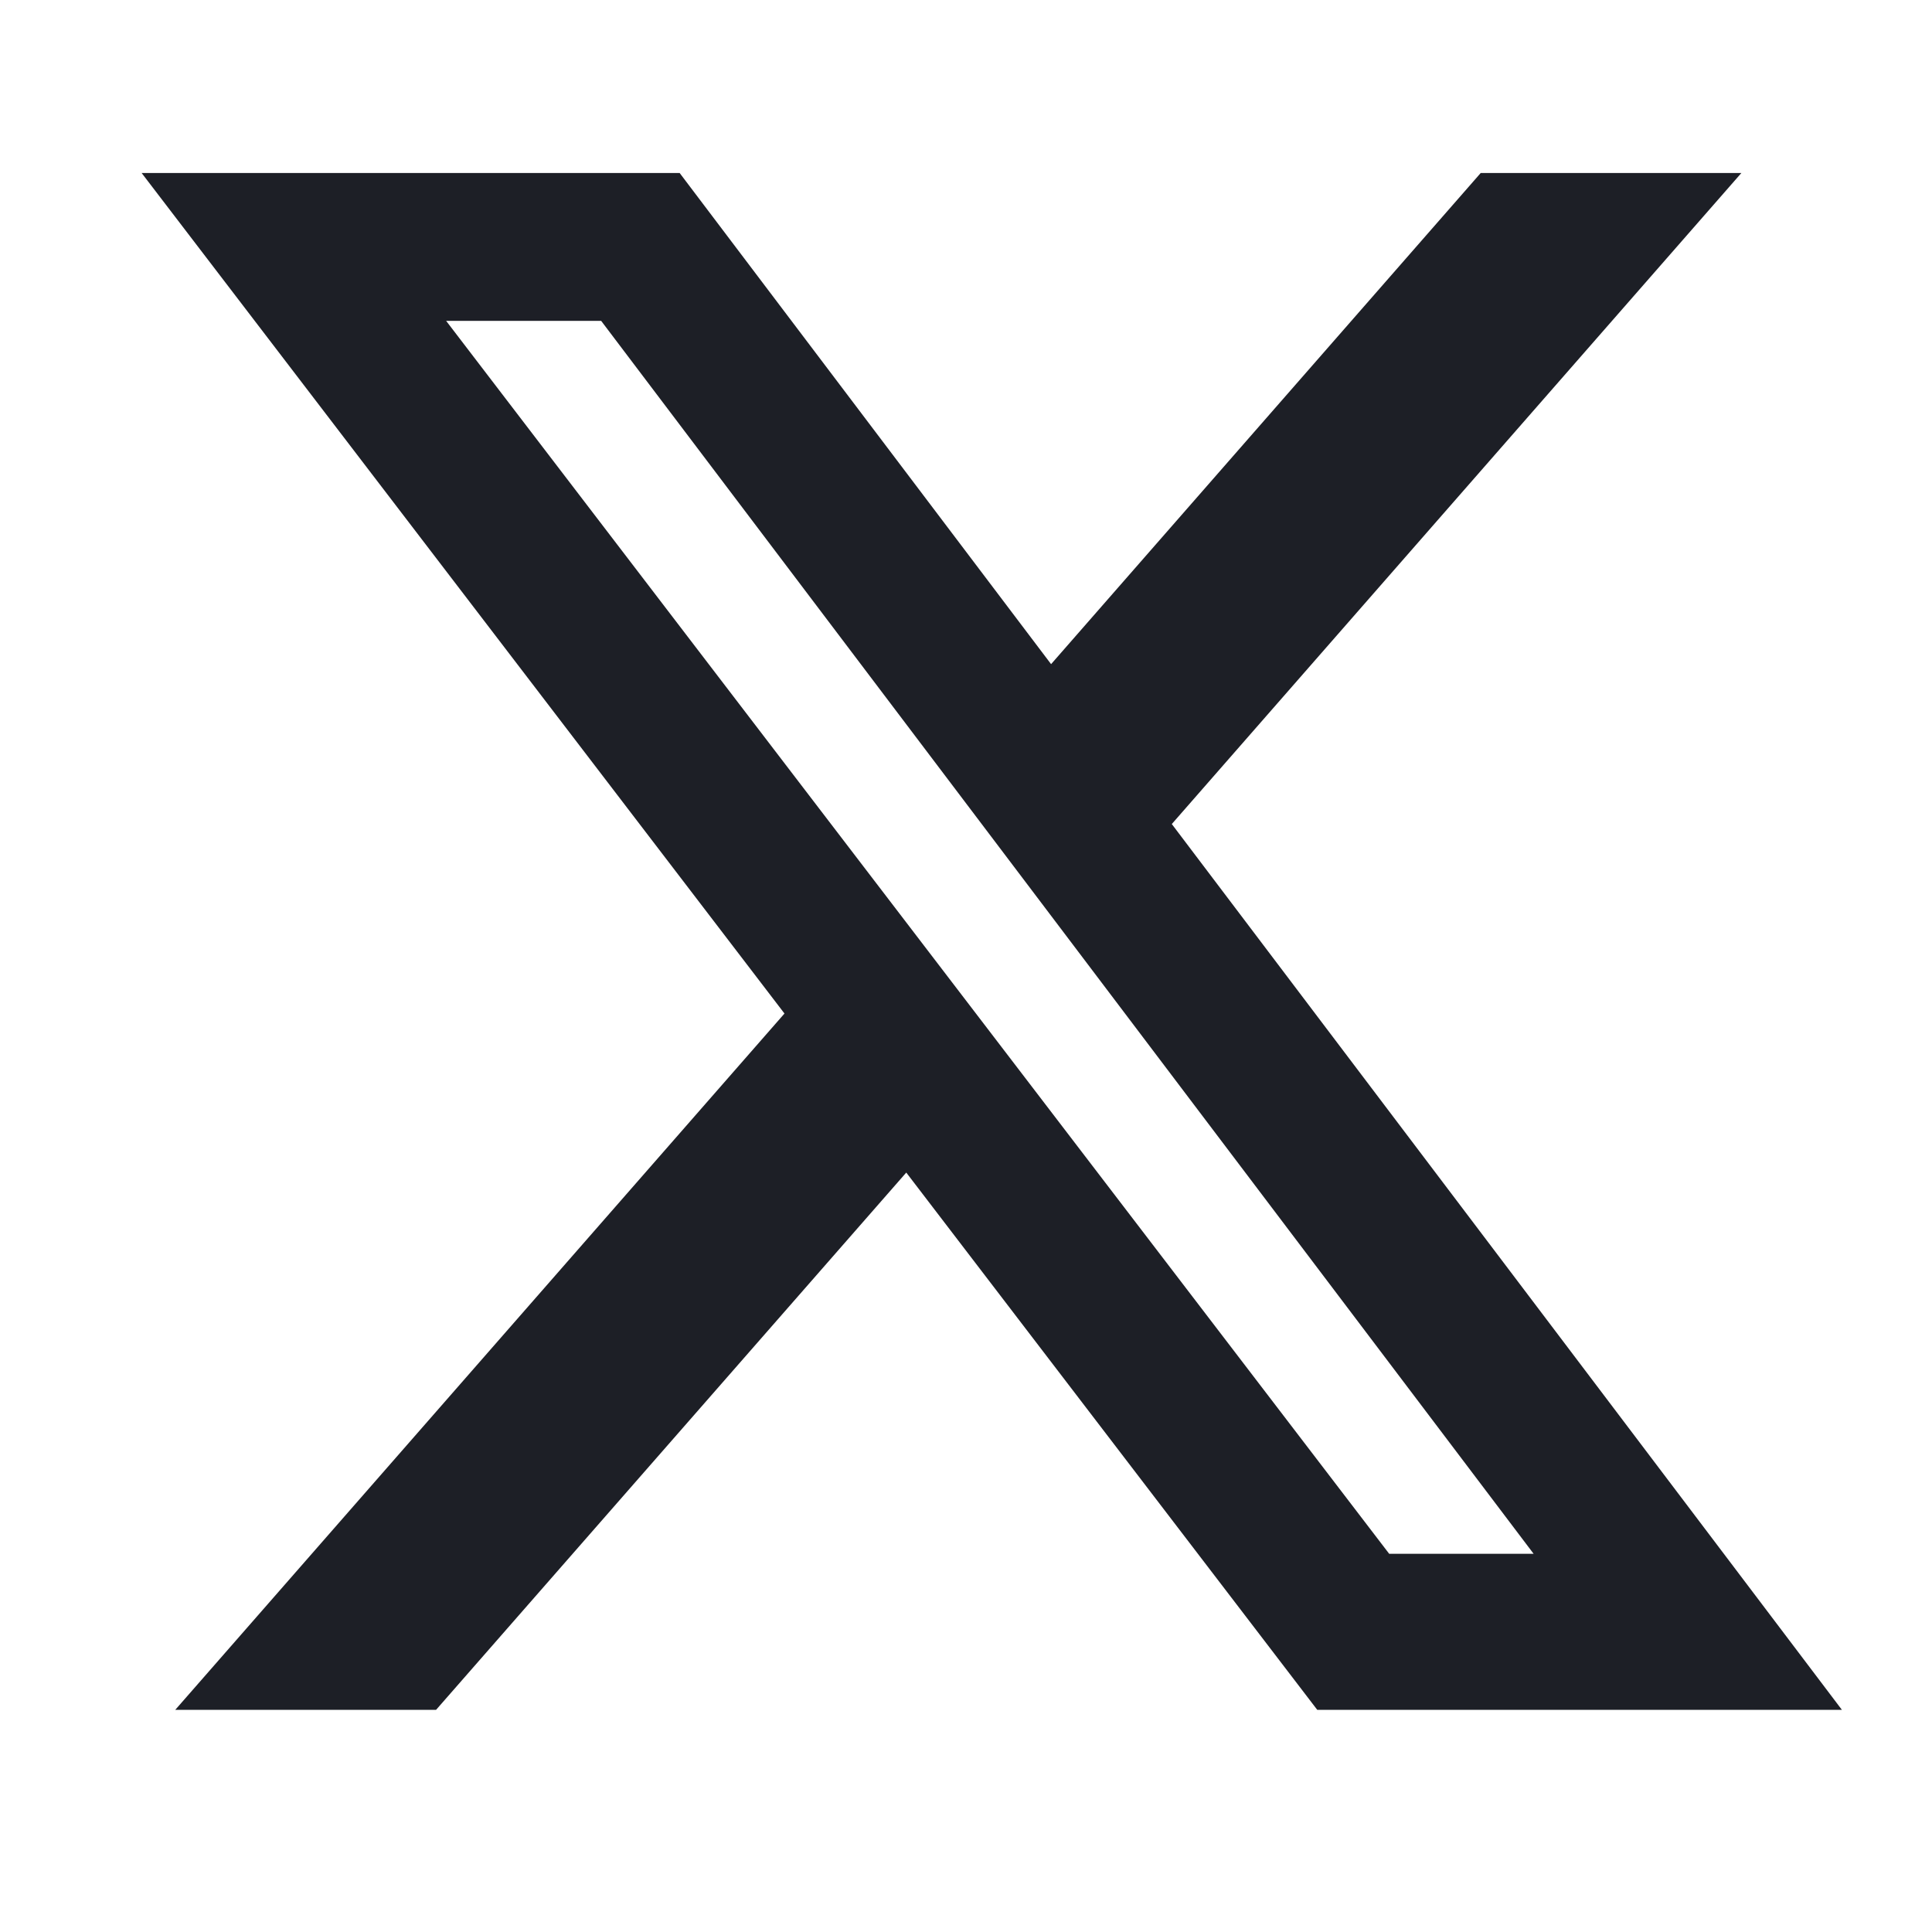 <svg width="25" height="25" viewBox="0 0 25 25" fill="none" xmlns="http://www.w3.org/2000/svg">
<path d="M19.16 2.239H22.533L15.163 10.663L23.834 22.125H17.045L11.727 15.173L5.643 22.125H2.268L10.151 13.115L1.833 2.239H8.795L13.601 8.594L19.16 2.239ZM17.976 20.106H19.845L7.779 4.152H5.773L17.976 20.106Z" fill="#1D1F26"/>
</svg>
